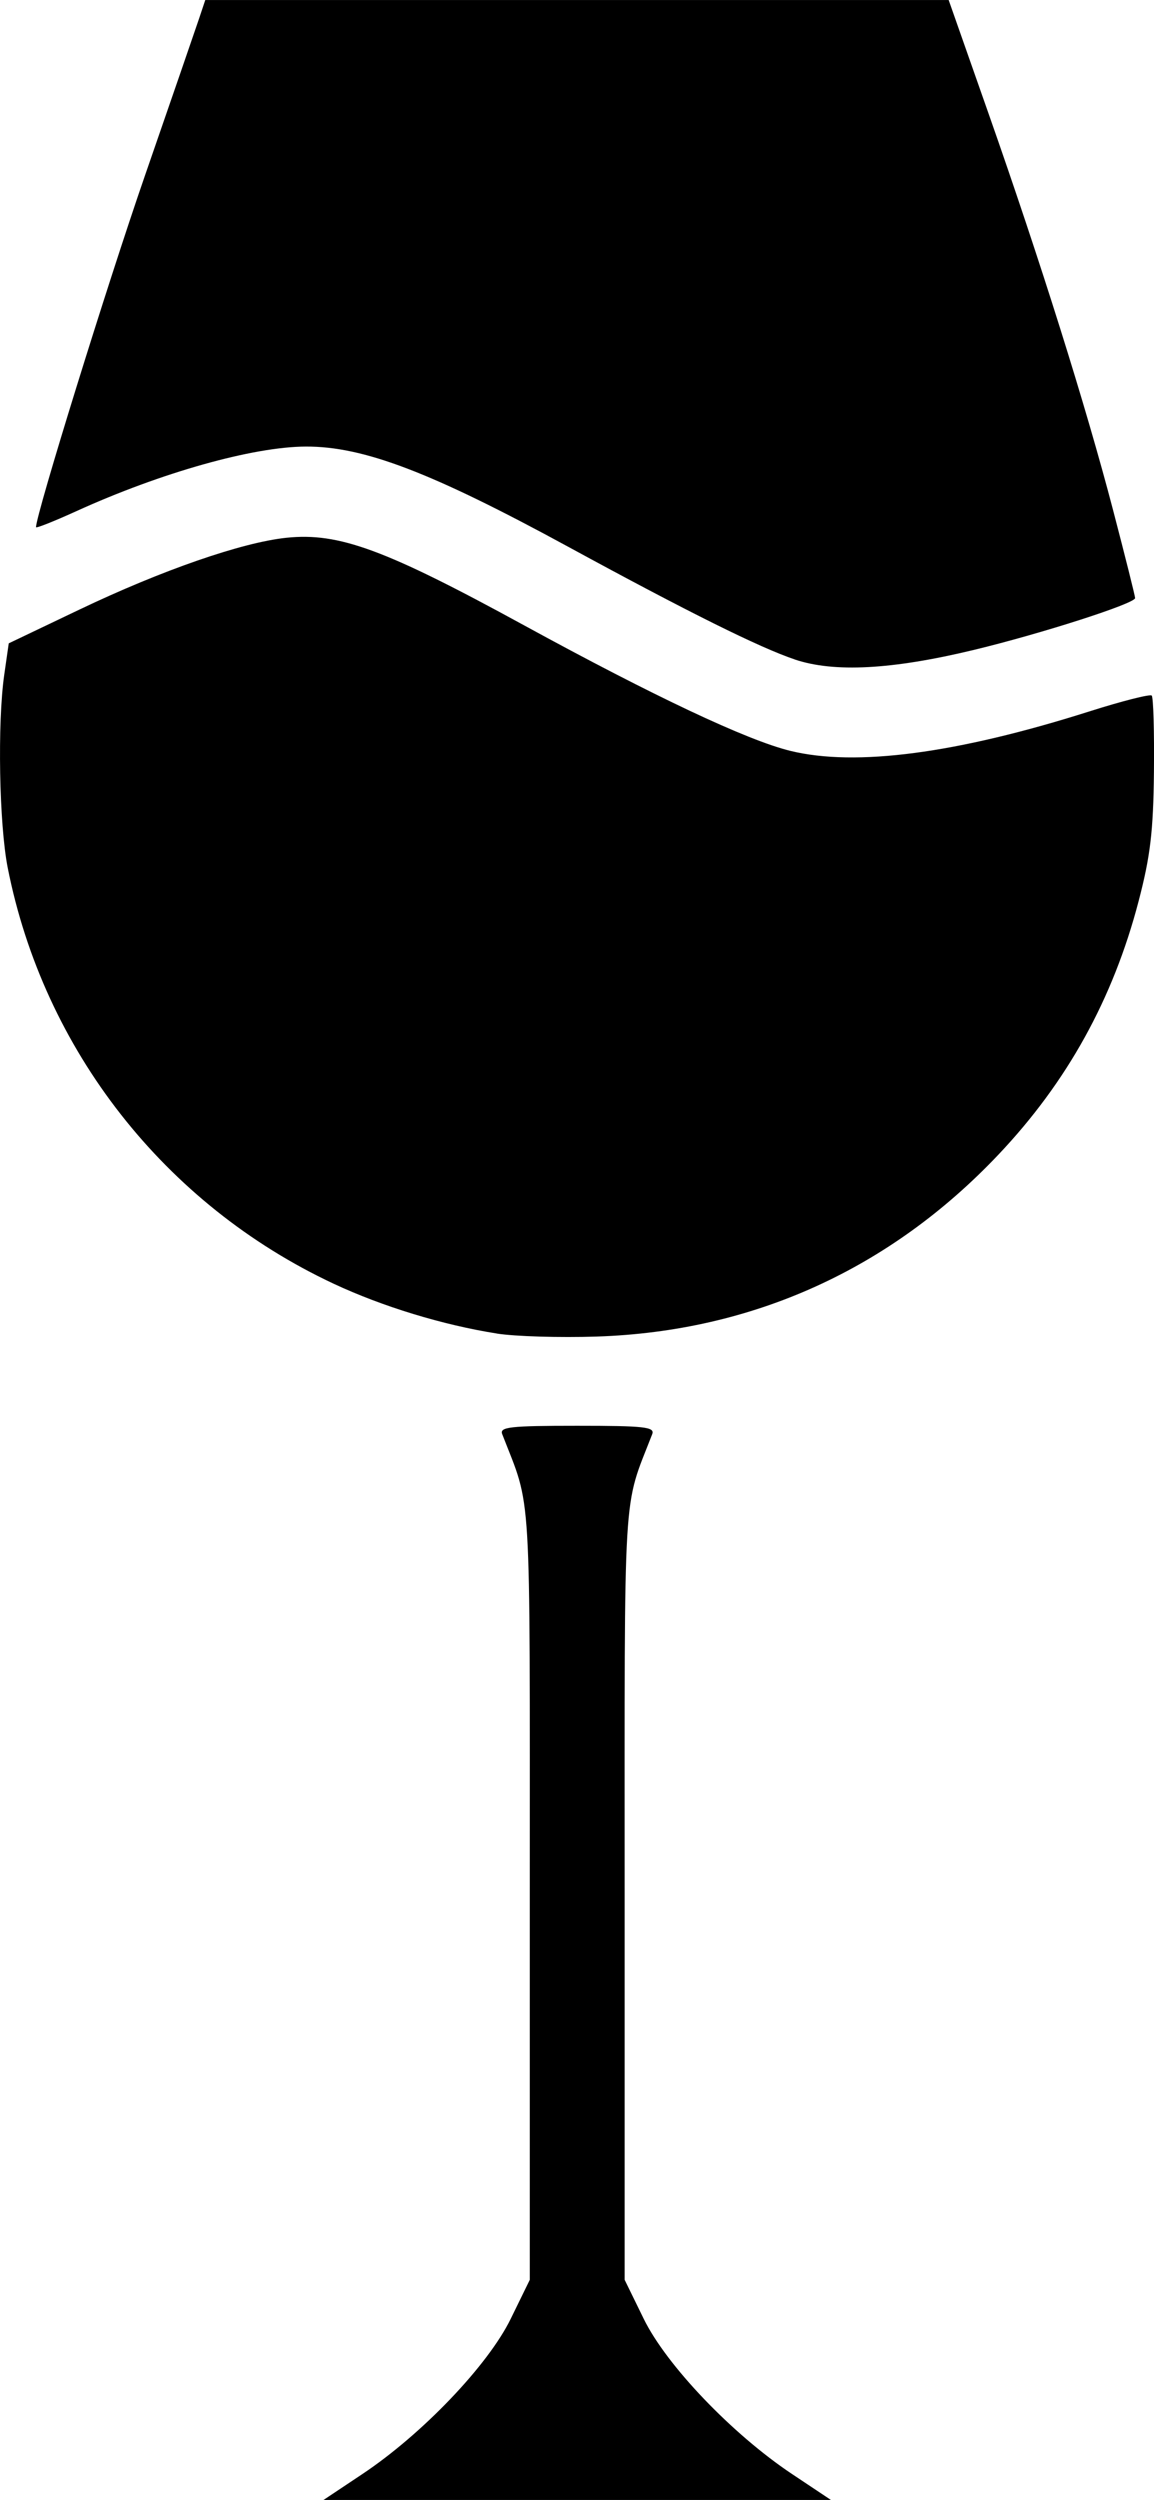 <?xml version="1.0" encoding="UTF-8" standalone="no"?> <svg xmlns="http://www.w3.org/2000/svg" xmlns:svg="http://www.w3.org/2000/svg" width="54.725mm" height="118.533mm" viewBox="0 0 54.725 118.533" version="1.1" id="svg1" xml:space="preserve"><defs id="defs1"></defs><g id="layer1" transform="translate(-77.655,-89.233)"><path style="fill:#000000" d="m 94.844,206.534 c 2.835,-1.89 5.955,-5.156 7.032,-7.36 l 0.903,-1.847 v -18.262 c 0,-19.882 0.101,-18.191 -1.308,-21.834 -0.132,-0.341 0.367,-0.397 3.557,-0.397 3.19,0 3.688,0.056 3.557,0.397 -1.409,3.642 -1.308,1.952 -1.308,21.834 v 18.262 l 0.903,1.847 c 1.077,2.205 4.198,5.47 7.032,7.36 l 1.849,1.233 H 105.028 92.995 Z m 6.37,-54.074 c -2.559,-0.404 -5.429,-1.28 -7.741,-2.363 -8.004,-3.751 -13.748,-11.082 -15.452,-19.72 -0.406,-2.058 -0.492,-6.87 -0.164,-9.157 l 0.213,-1.484 3.359,-1.604 c 3.905,-1.865 7.71,-3.184 9.815,-3.402 2.485,-0.257 4.678,0.551 11.271,4.156 6.146,3.36 10.572,5.447 12.618,5.948 3.098,0.759 7.882,0.129 14.175,-1.868 1.553,-0.493 2.887,-0.832 2.964,-0.753 0.078,0.079 0.125,1.71 0.105,3.625 -0.03,2.821 -0.168,3.985 -0.728,6.128 -1.211,4.635 -3.388,8.57 -6.644,12.01 -5.143,5.434 -11.656,8.384 -19.05,8.628 -1.746,0.058 -3.879,-0.006 -4.74,-0.142 z m 14.133,-31.959 c -1.676,-0.564 -5.063,-2.248 -10.716,-5.327 -6.518,-3.551 -9.729,-4.778 -12.474,-4.768 -2.507,0.009 -6.866,1.236 -10.876,3.061 -1.055,0.48 -1.918,0.823 -1.918,0.762 0,-0.608 3.363,-11.462 5.162,-16.66 1.259,-3.638 2.419,-7.002 2.577,-7.474 l 0.287,-0.86 h 17.627 17.627 l 1.889,5.376 c 2.462,7.008 4.617,13.867 5.911,18.822 0.572,2.189 1.041,4.06 1.041,4.157 0.002,0.258 -4.456,1.69 -7.672,2.464 -3.859,0.929 -6.604,1.075 -8.467,0.448 z" id="path1"></path></g></svg> 